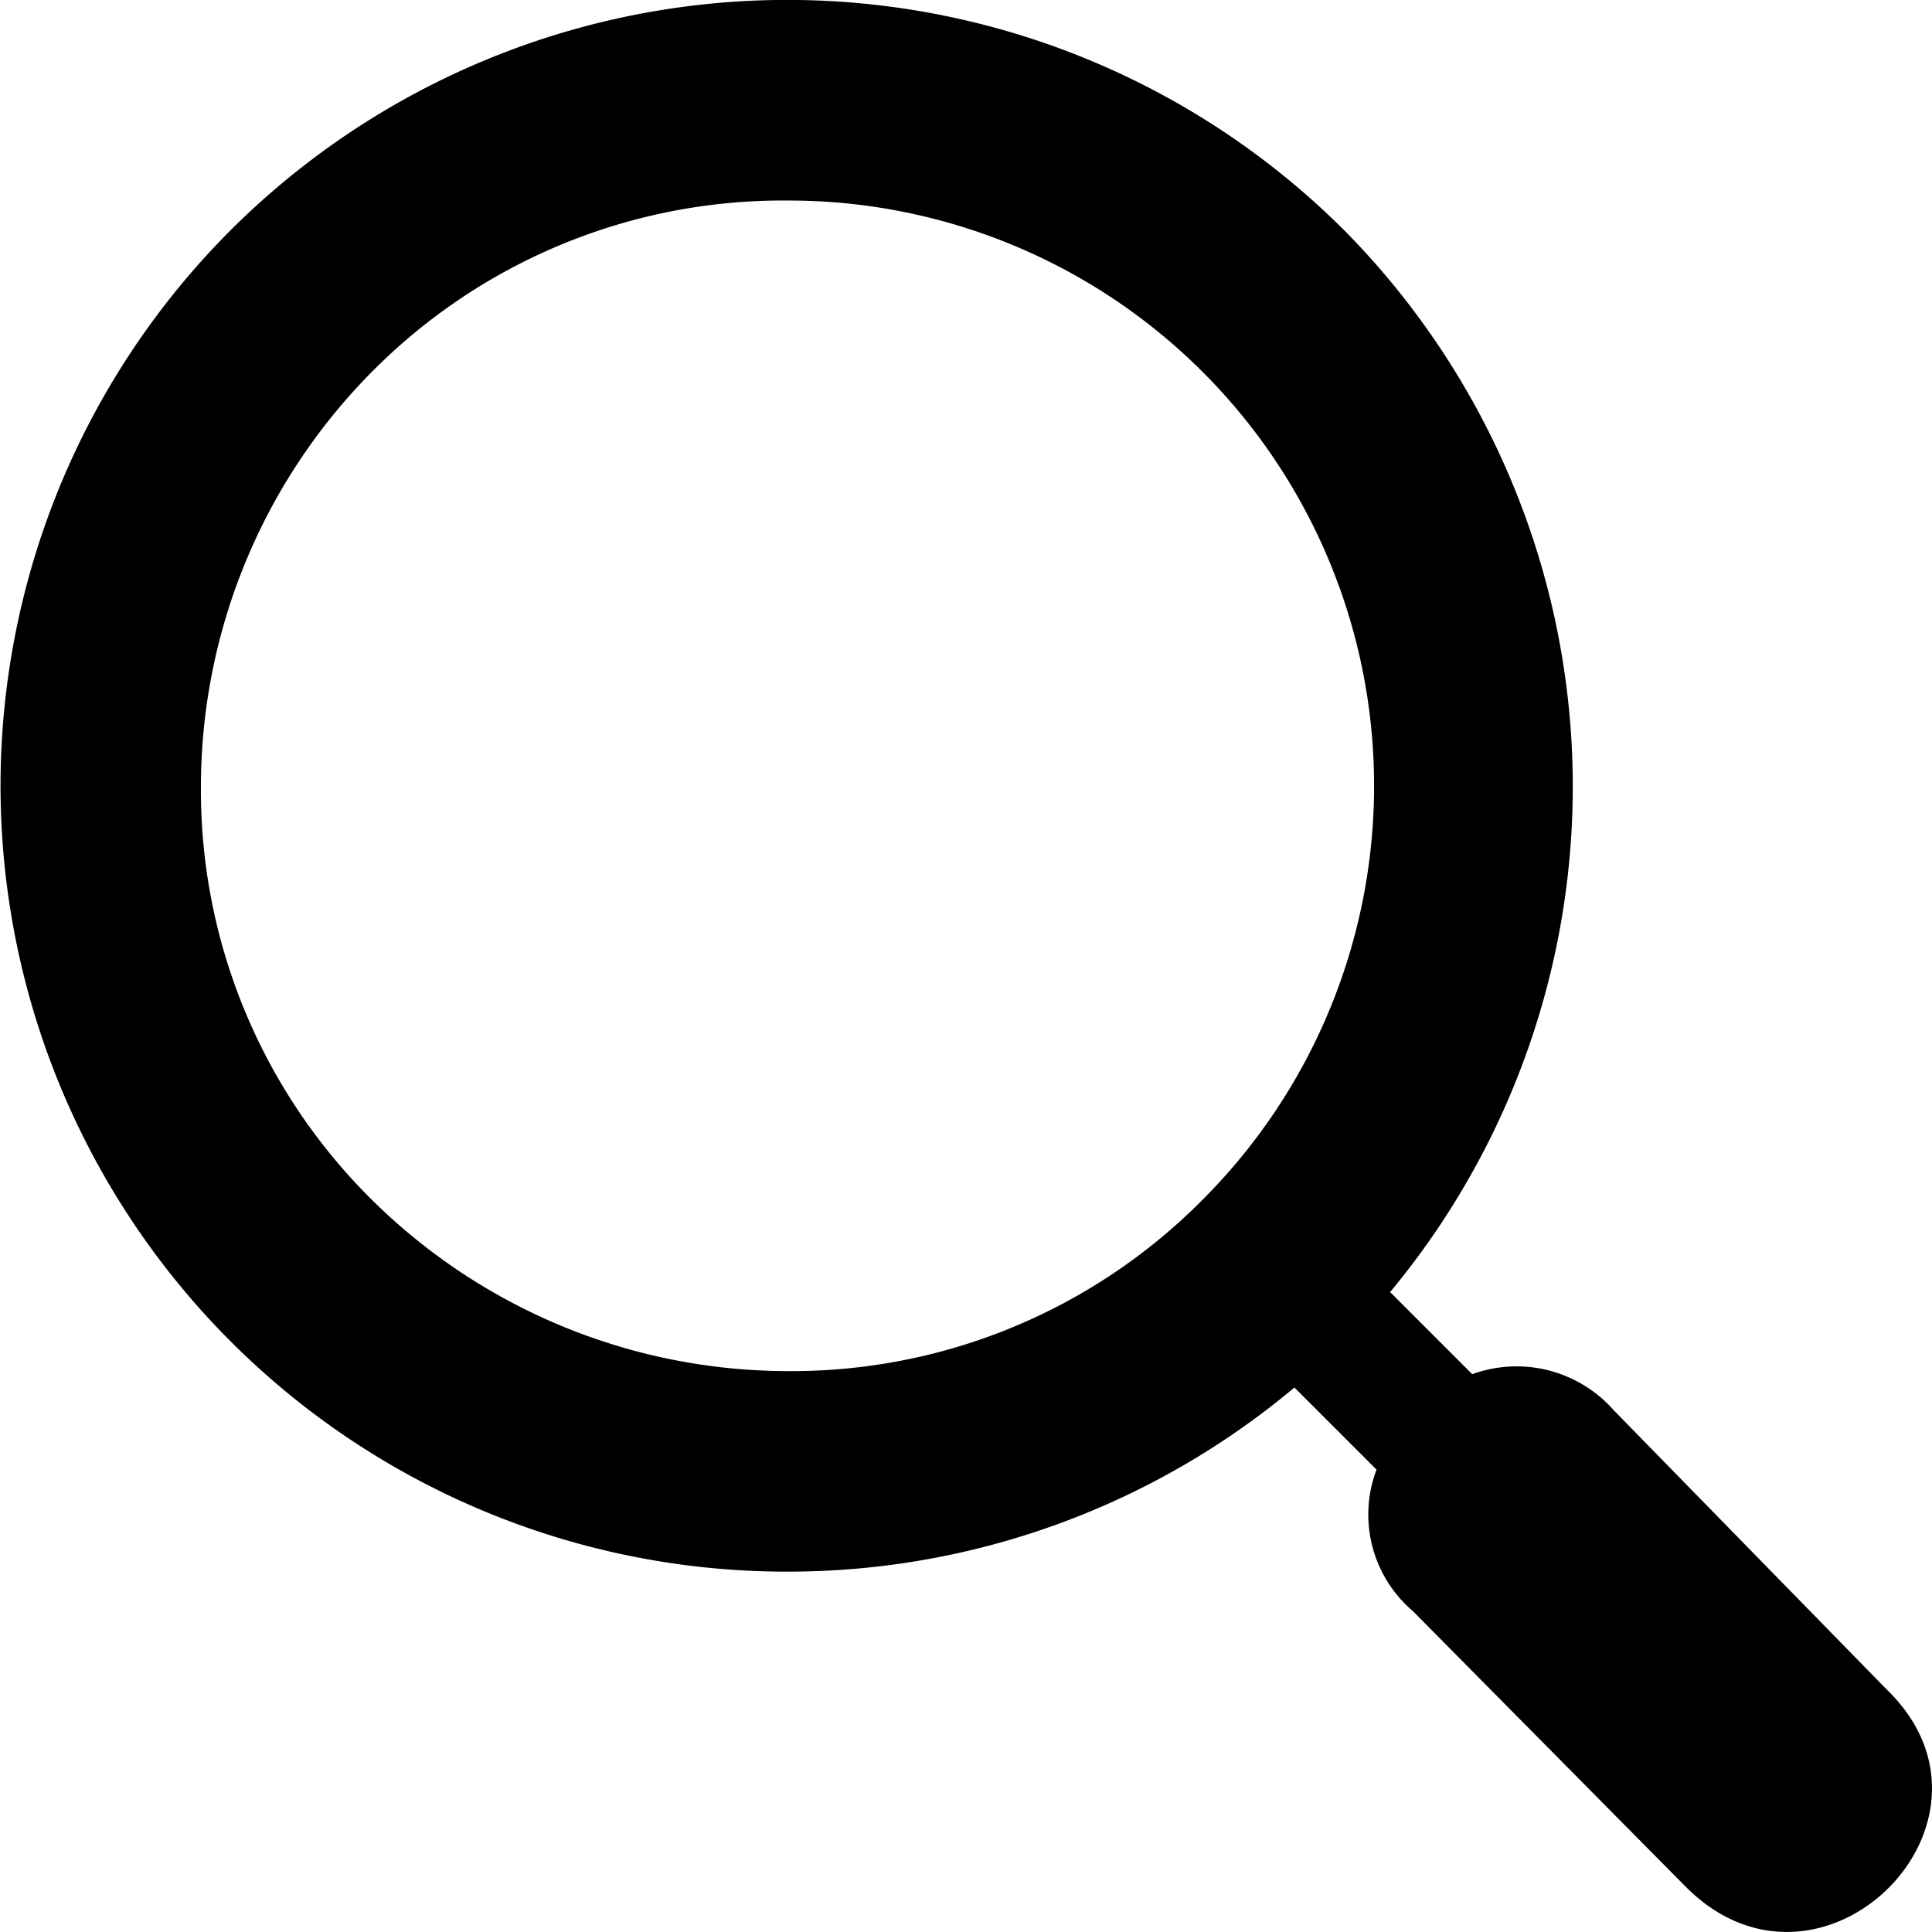 <svg xmlns="http://www.w3.org/2000/svg" width="40" height="40" viewBox="0 0 40 40">
  <path id="Path_3209" data-name="Path 3209" d="M39.073,34.99,33.413,29.2a2.682,2.682,0,0,0-2.932-.749l-1.7-1.7a16.378,16.378,0,0,0-.955-21.988,16.318,16.318,0,0,0-23.048,0A16.27,16.27,0,0,0,16.3,32.539a16.316,16.316,0,0,0,10.5-3.812l1.7,1.7a2.623,2.623,0,0,0,.75,2.927l5.66,5.718C37.709,41.865,41.869,37.713,39.073,34.99ZM24.89,24.847a11.966,11.966,0,0,1-8.592,3.54,12.251,12.251,0,0,1-8.592-3.54A11.925,11.925,0,0,1,4.16,16.269,12.208,12.208,0,0,1,7.706,7.692,11.966,11.966,0,0,1,16.3,4.152,12.117,12.117,0,0,1,24.89,24.847Z"/>
</svg>
